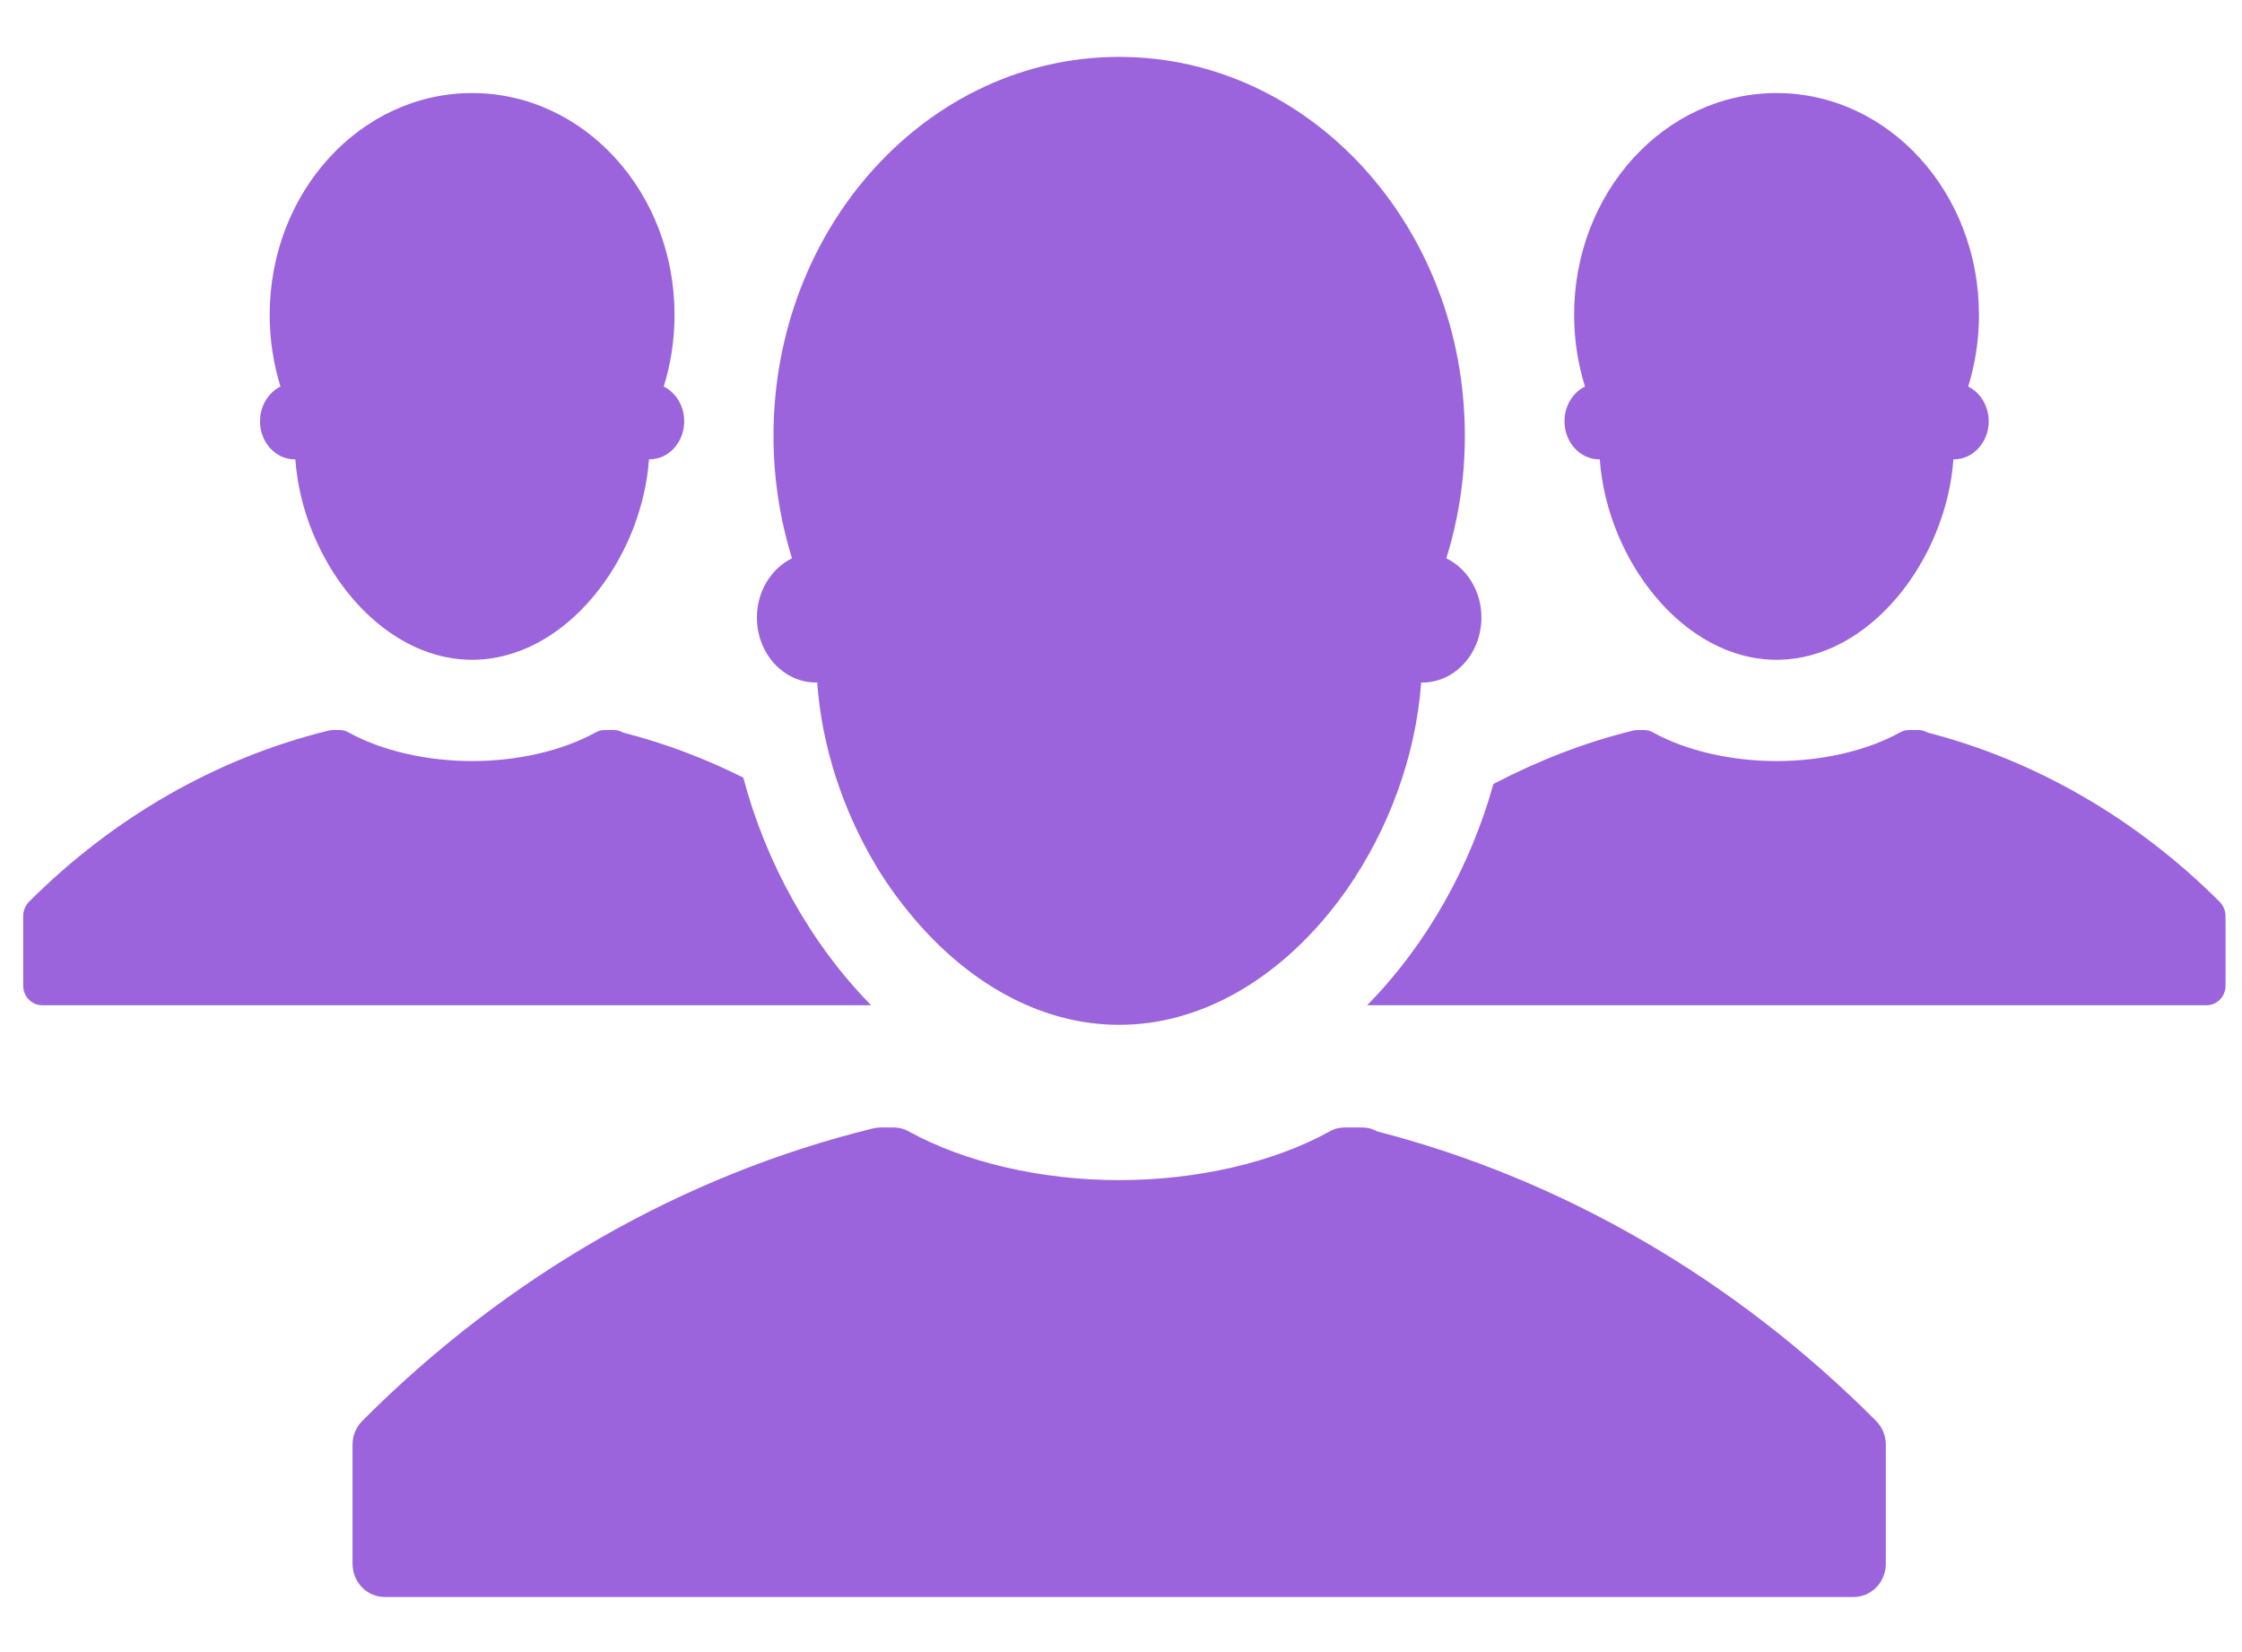 <svg width="38" height="28" viewBox="0 0 38 28" fill="none" xmlns="http://www.w3.org/2000/svg">
<path fill-rule="evenodd" clip-rule="evenodd" d="M23.341 19.175C23.263 19.129 23.173 19.108 23.082 19.108H22.796C22.707 19.108 22.617 19.129 22.539 19.174C21.59 19.701 20.289 20.001 18.969 20.001C17.649 20.001 16.349 19.699 15.4 19.174C15.32 19.129 15.231 19.108 15.141 19.108H14.934C14.892 19.108 14.849 19.112 14.808 19.122C11.585 19.91 8.588 21.626 6.141 24.081C6.035 24.187 5.975 24.333 5.975 24.485V26.503C5.975 26.814 6.219 27.066 6.521 27.066H31.418C31.719 27.066 31.963 26.814 31.963 26.503V24.485C31.963 24.333 31.904 24.187 31.797 24.081C29.404 21.678 26.483 19.985 23.341 19.175ZM12.829 10.466C12.829 11.075 13.278 11.568 13.833 11.568C13.839 11.568 13.846 11.566 13.851 11.566C13.928 12.655 14.289 13.742 14.851 14.679C15.074 15.05 15.331 15.39 15.611 15.703C16.51 16.706 17.683 17.369 18.969 17.369C20.342 17.369 21.588 16.614 22.508 15.496C22.621 15.359 22.728 15.218 22.831 15.071C23.538 14.055 23.997 12.812 24.088 11.566C24.093 11.566 24.099 11.568 24.106 11.568C24.66 11.568 25.109 11.075 25.109 10.466C25.109 10.019 24.865 9.634 24.514 9.462C24.717 8.811 24.828 8.115 24.828 7.387C24.828 3.84 22.206 0.964 18.969 0.964C15.732 0.964 13.11 3.84 13.11 7.387C13.11 8.115 13.222 8.811 13.424 9.462C13.074 9.634 12.829 10.019 12.829 10.466ZM4.407 7.141C4.407 7.495 4.67 7.785 4.994 7.785H5.006C5.126 9.484 6.421 11.182 8.003 11.182C9.583 11.182 10.878 9.484 11 7.785H11.008C11.334 7.785 11.597 7.495 11.597 7.141C11.597 6.878 11.454 6.652 11.25 6.551C11.368 6.172 11.433 5.762 11.433 5.336C11.433 3.26 9.897 1.577 8.003 1.577C6.107 1.577 4.571 3.26 4.571 5.336C4.571 5.762 4.636 6.172 4.754 6.551C4.55 6.652 4.407 6.878 4.407 7.141ZM12.598 13.179C11.944 12.852 11.262 12.595 10.562 12.416C10.515 12.389 10.463 12.373 10.41 12.373H10.243C10.191 12.373 10.139 12.388 10.092 12.415C9.535 12.722 8.775 12.899 8.003 12.899C7.23 12.899 6.467 12.722 5.911 12.415C5.865 12.388 5.813 12.373 5.76 12.373H5.639C5.615 12.373 5.589 12.378 5.566 12.383C3.677 12.846 1.923 13.851 0.489 15.286C0.428 15.351 0.393 15.436 0.393 15.525V16.706C0.393 16.889 0.537 17.037 0.714 17.037H14.765C13.733 15.988 12.977 14.611 12.598 13.179ZM26.517 7.141C26.517 7.495 26.779 7.785 27.103 7.785H27.115C27.235 9.484 28.531 11.182 30.111 11.182C31.693 11.182 32.986 9.484 33.109 7.785H33.118C33.443 7.785 33.707 7.495 33.707 7.141C33.707 6.878 33.563 6.652 33.359 6.551C33.477 6.172 33.542 5.762 33.542 5.336C33.542 3.26 32.008 1.577 30.111 1.577C28.216 1.577 26.68 3.26 26.68 5.336C26.68 5.762 26.746 6.172 26.864 6.551C26.659 6.652 26.517 6.878 26.517 7.141ZM37.721 15.525V16.706C37.721 16.889 37.577 17.037 37.401 17.037H23.172C24.179 16.015 24.924 14.682 25.312 13.287C26.066 12.893 26.856 12.584 27.675 12.383C27.699 12.378 27.724 12.373 27.748 12.373H27.87C27.921 12.373 27.974 12.388 28.021 12.415C28.576 12.722 29.34 12.899 30.111 12.899C30.885 12.899 31.645 12.722 32.2 12.415C32.248 12.388 32.3 12.373 32.352 12.373H32.52C32.573 12.373 32.625 12.389 32.672 12.416C34.51 12.889 36.22 13.882 37.623 15.286C37.686 15.351 37.721 15.436 37.721 15.525Z" fill="#9B64DC"/>
</svg>
